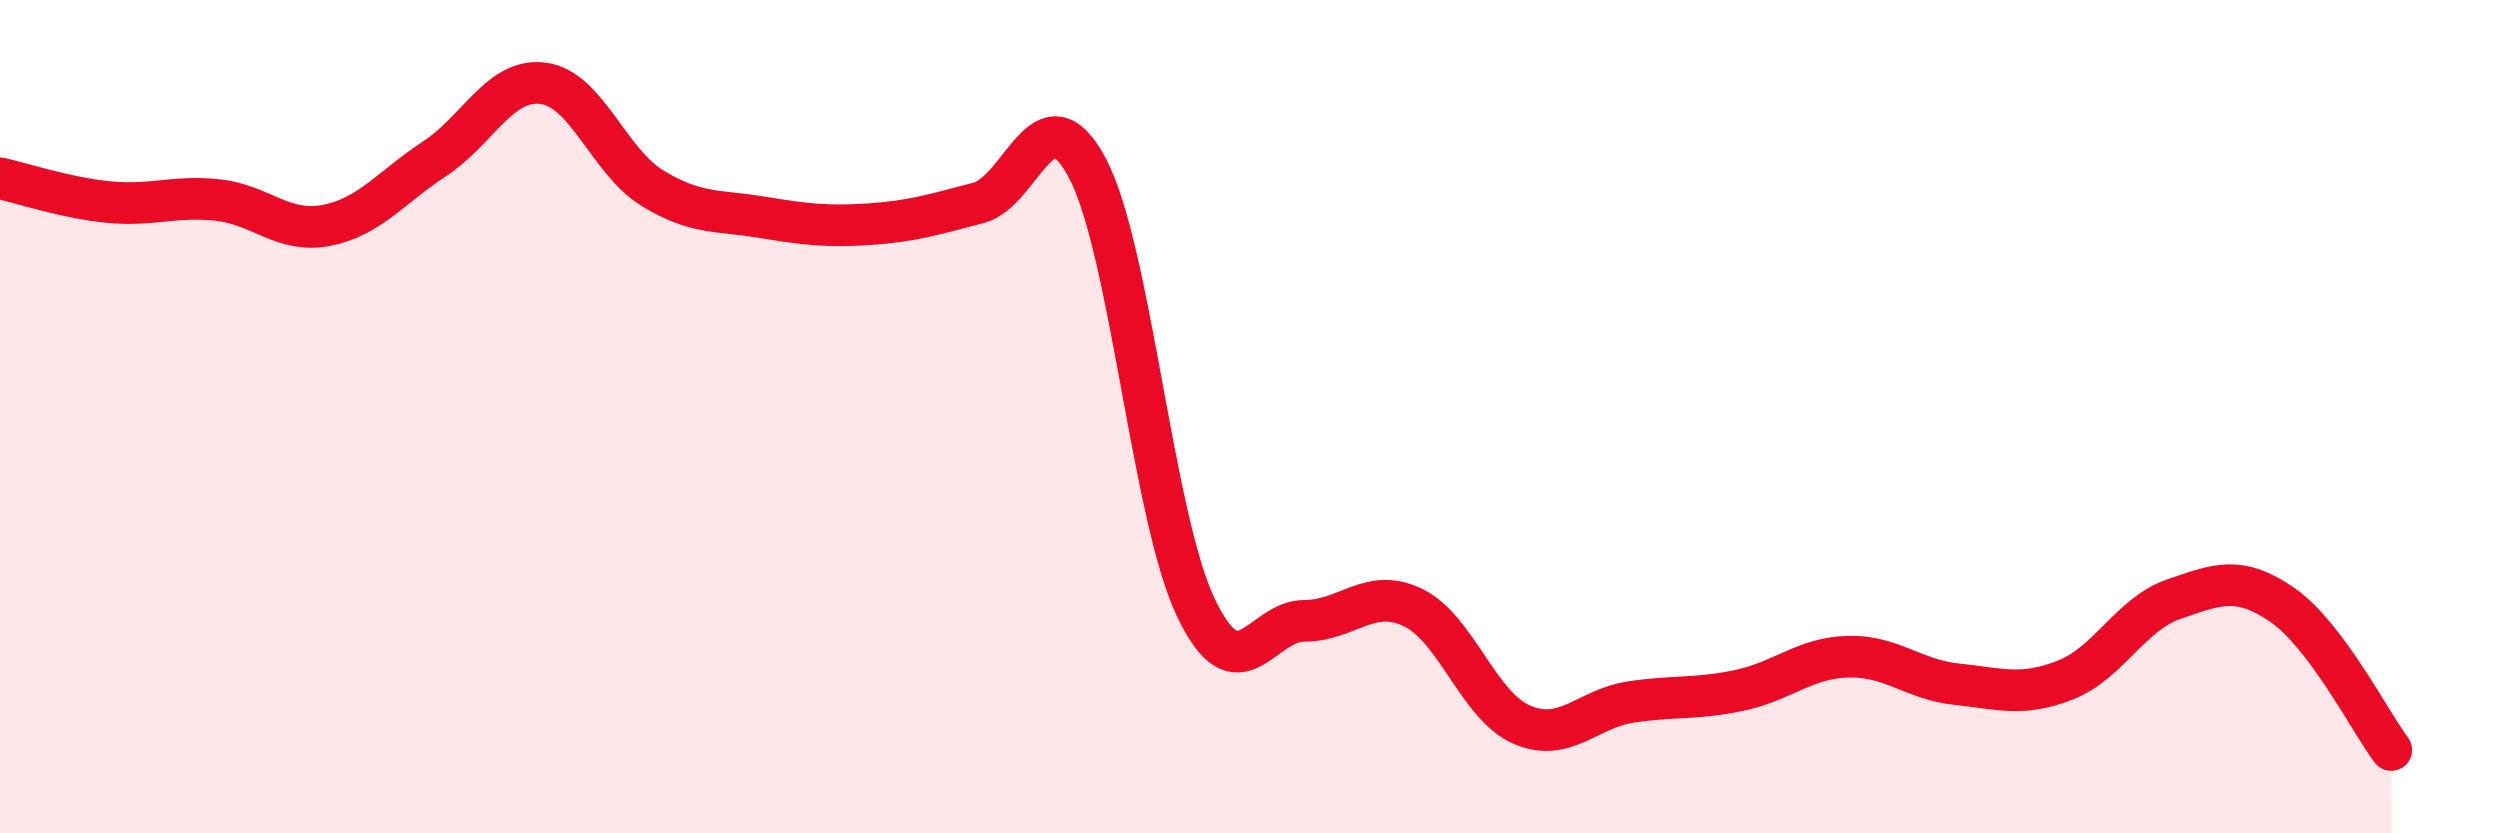 
    <svg width="60" height="20" viewBox="0 0 60 20" xmlns="http://www.w3.org/2000/svg">
      <path
        d="M 0,4.28 C 0.52,4.39 1.57,4.75 2.61,4.85 C 3.65,4.95 4.18,4.69 5.22,4.8 C 6.26,4.91 6.79,5.61 7.83,5.41 C 8.87,5.21 9.39,4.49 10.43,3.81 C 11.47,3.13 12,1.86 13.04,2 C 14.08,2.14 14.61,3.87 15.65,4.51 C 16.69,5.15 17.22,5.04 18.26,5.21 C 19.3,5.38 19.83,5.45 20.87,5.38 C 21.91,5.31 22.44,5.14 23.48,4.87 C 24.52,4.6 25.05,2.08 26.09,4.02 C 27.13,5.96 27.66,12.4 28.7,14.58 C 29.74,16.76 30.26,14.9 31.3,14.9 C 32.34,14.9 32.87,14.08 33.91,14.58 C 34.95,15.08 35.48,16.94 36.52,17.39 C 37.56,17.84 38.09,17.01 39.13,16.85 C 40.17,16.69 40.7,16.79 41.74,16.57 C 42.78,16.35 43.31,15.79 44.35,15.76 C 45.39,15.73 45.92,16.31 46.96,16.42 C 48,16.53 48.53,16.73 49.57,16.32 C 50.61,15.91 51.13,14.74 52.17,14.38 C 53.21,14.02 53.74,13.8 54.78,14.52 C 55.82,15.24 56.87,17.3 57.39,18L57.39 20L0 20Z"
        fill="#EB0A25"
        opacity="0.1"
        stroke-linecap="round"
        stroke-linejoin="round"
      />
      <path
        d="M 0,4.28 C 0.52,4.39 1.57,4.75 2.61,4.85 C 3.65,4.95 4.18,4.69 5.22,4.8 C 6.26,4.91 6.79,5.61 7.83,5.41 C 8.87,5.21 9.39,4.49 10.43,3.81 C 11.47,3.13 12,1.86 13.04,2 C 14.08,2.14 14.61,3.87 15.65,4.51 C 16.69,5.15 17.22,5.04 18.26,5.21 C 19.3,5.38 19.83,5.45 20.87,5.38 C 21.91,5.31 22.44,5.14 23.48,4.87 C 24.52,4.6 25.05,2.08 26.09,4.02 C 27.13,5.96 27.66,12.4 28.7,14.58 C 29.74,16.76 30.26,14.9 31.3,14.9 C 32.34,14.9 32.87,14.08 33.91,14.58 C 34.95,15.08 35.48,16.94 36.52,17.39 C 37.56,17.84 38.09,17.01 39.13,16.85 C 40.17,16.69 40.7,16.79 41.74,16.57 C 42.78,16.35 43.31,15.79 44.35,15.76 C 45.39,15.73 45.92,16.31 46.96,16.42 C 48,16.53 48.53,16.73 49.57,16.32 C 50.61,15.91 51.13,14.74 52.17,14.38 C 53.21,14.02 53.74,13.8 54.78,14.52 C 55.82,15.24 56.87,17.3 57.39,18"
        stroke="#EB0A25"
        stroke-width="1"
        fill="none"
        stroke-linecap="round"
        stroke-linejoin="round"
      />
    </svg>
  